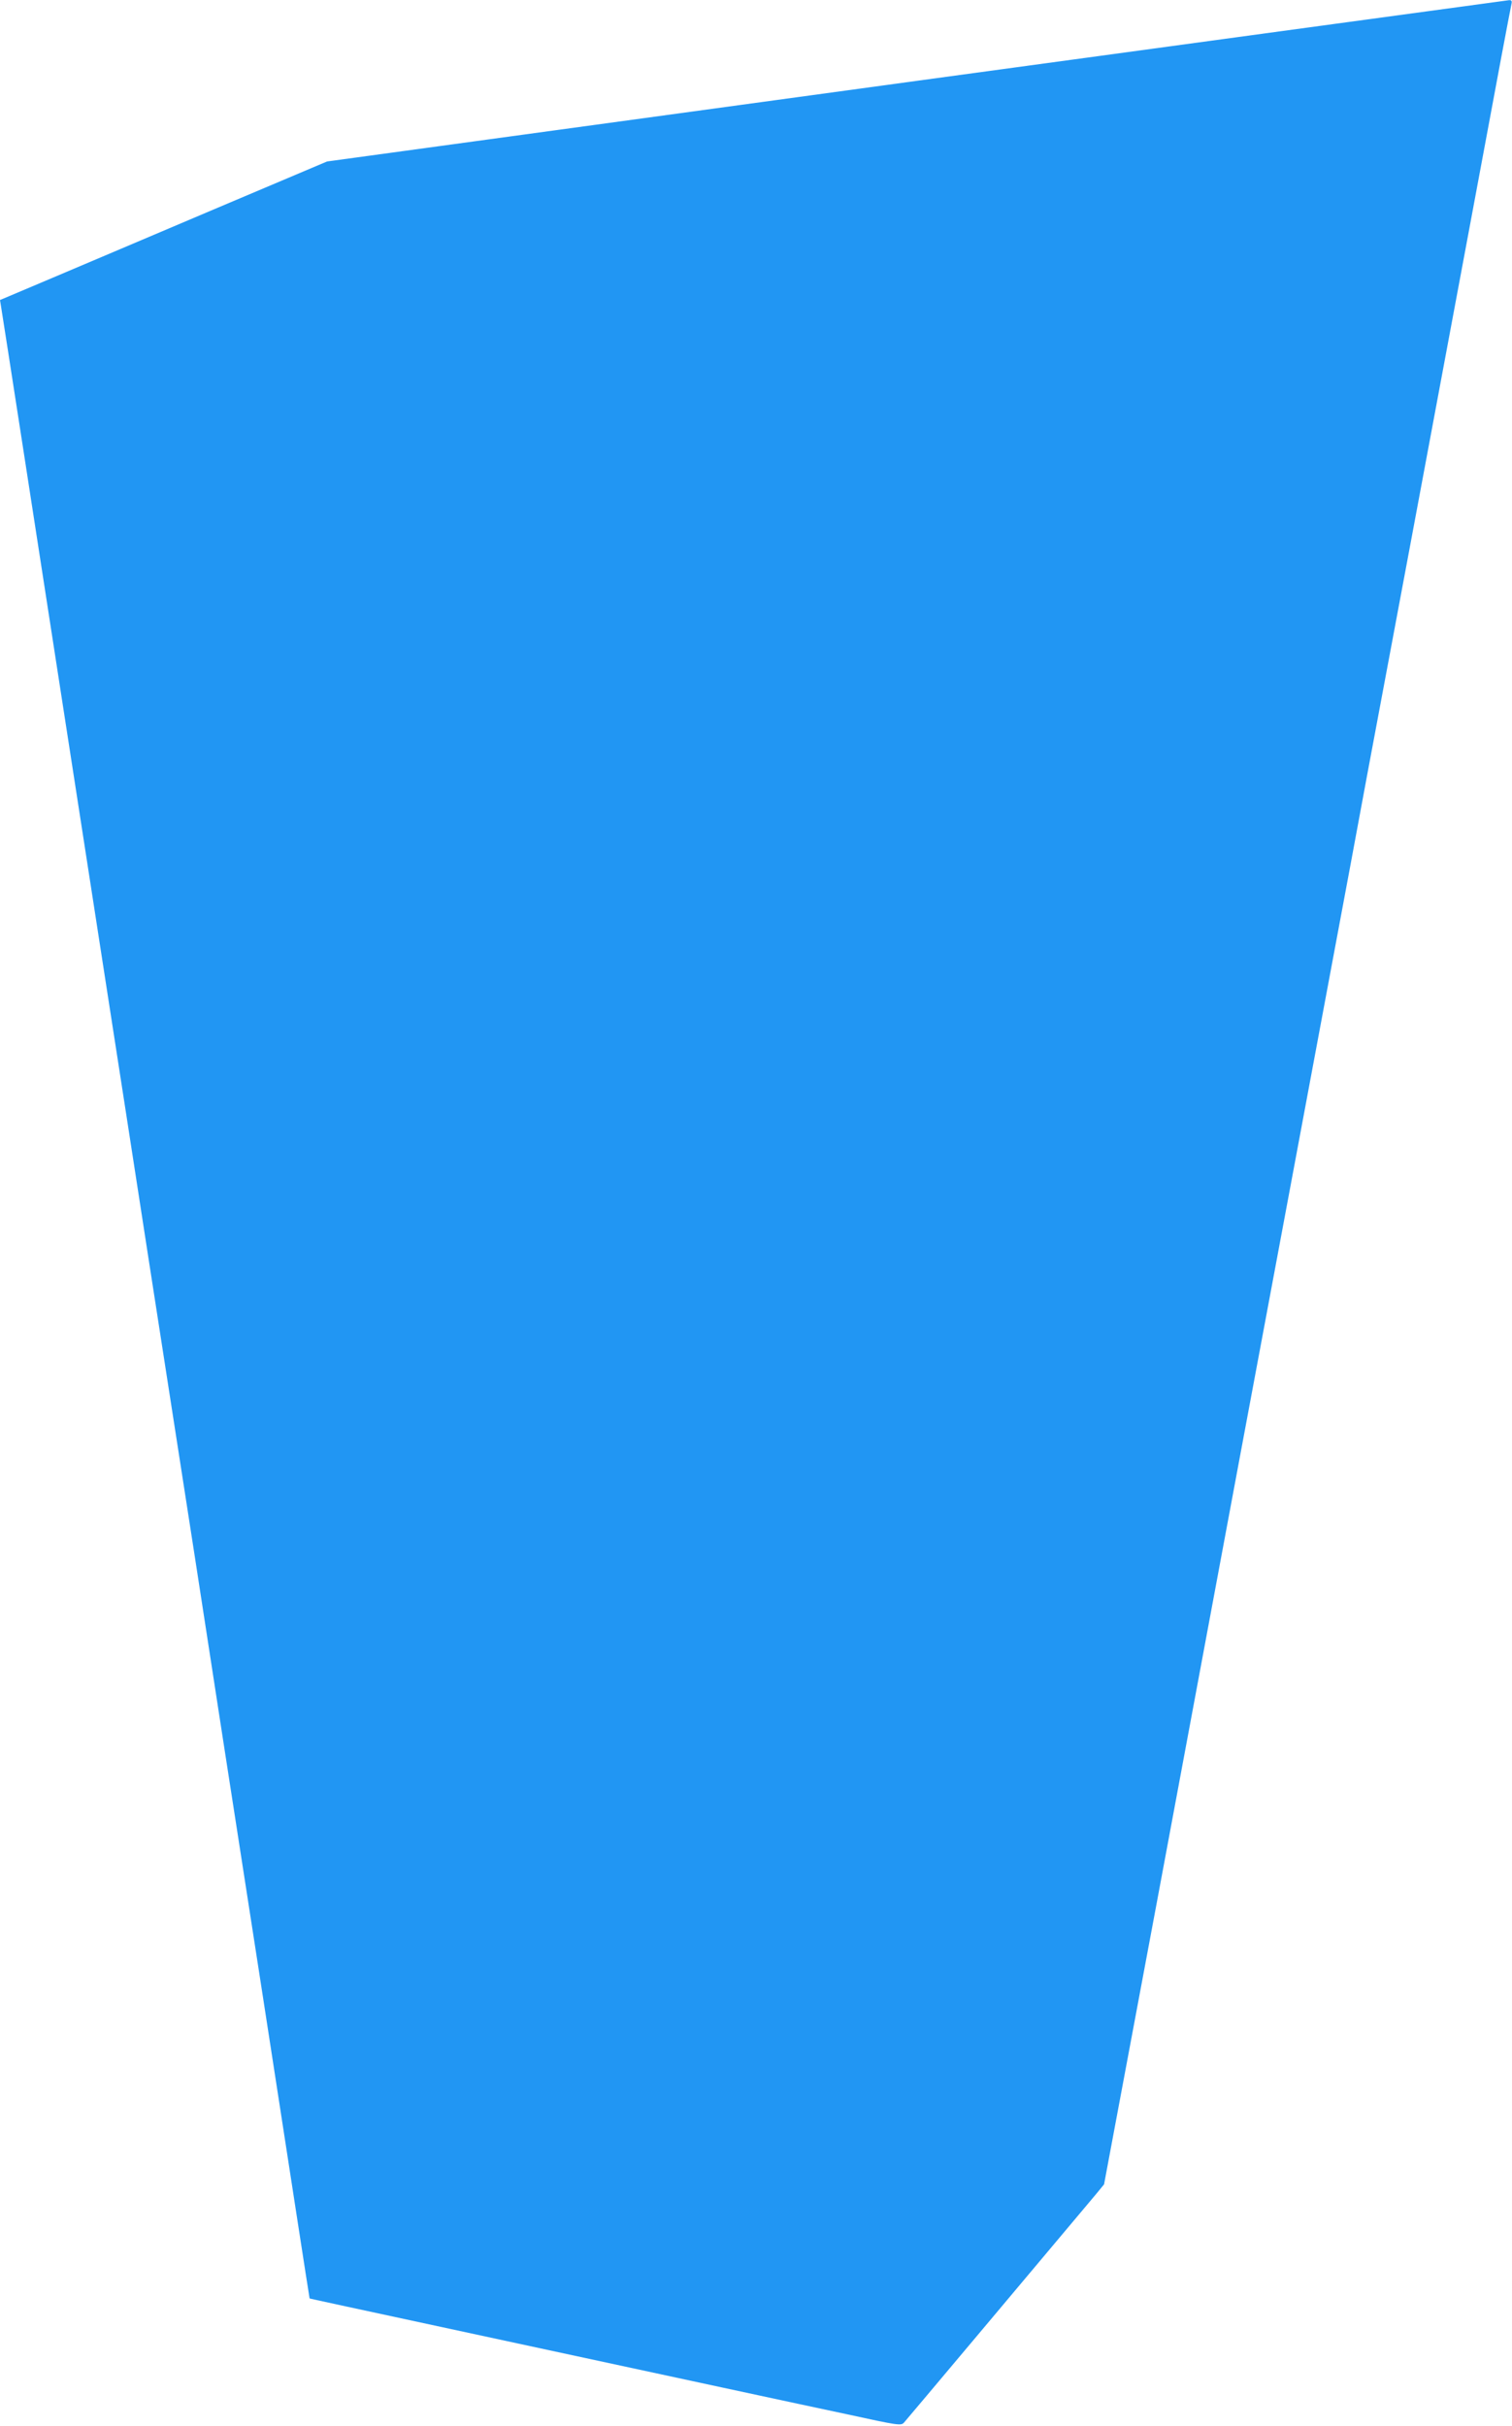 <?xml version="1.0" standalone="no"?>
<!DOCTYPE svg PUBLIC "-//W3C//DTD SVG 20010904//EN"
 "http://www.w3.org/TR/2001/REC-SVG-20010904/DTD/svg10.dtd">
<svg version="1.0" xmlns="http://www.w3.org/2000/svg"
 width="798pt" height="1280pt" viewBox="0 0 798 1280"
 preserveAspectRatio="xMidYMid meet">
<g transform="translate(0,1280) scale(0.1,-0.1)"
fill="#2196f3" stroke="none">
<path d="M4835 12373 l-3109 -425 -591 -250 c-324 -138 -713 -302 -863 -366
l-272 -115 5 -31 c3 -17 57 -364 120 -771 122 -788 273 -1766 435 -2810 55
-352 158 -1020 230 -1485 72 -465 180 -1160 240 -1545 59 -385 219 -1420 356
-2300 136 -880 247 -1601 248 -1602 1 -1 159 -35 1101 -238 785 -169 1494
-322 1740 -374 265 -58 281 -60 296 -43 12 13 706 839 1015 1207 l41 50 278
1485 c152 817 351 1881 441 2365 232 1239 367 1965 484 2590 56 297 139 744
185 993 166 885 250 1333 540 2887 64 341 138 742 166 890 28 149 53 280 56
293 4 17 1 22 -13 21 -11 -1 -1418 -193 -3129 -426z"/>
</g>
</svg>
